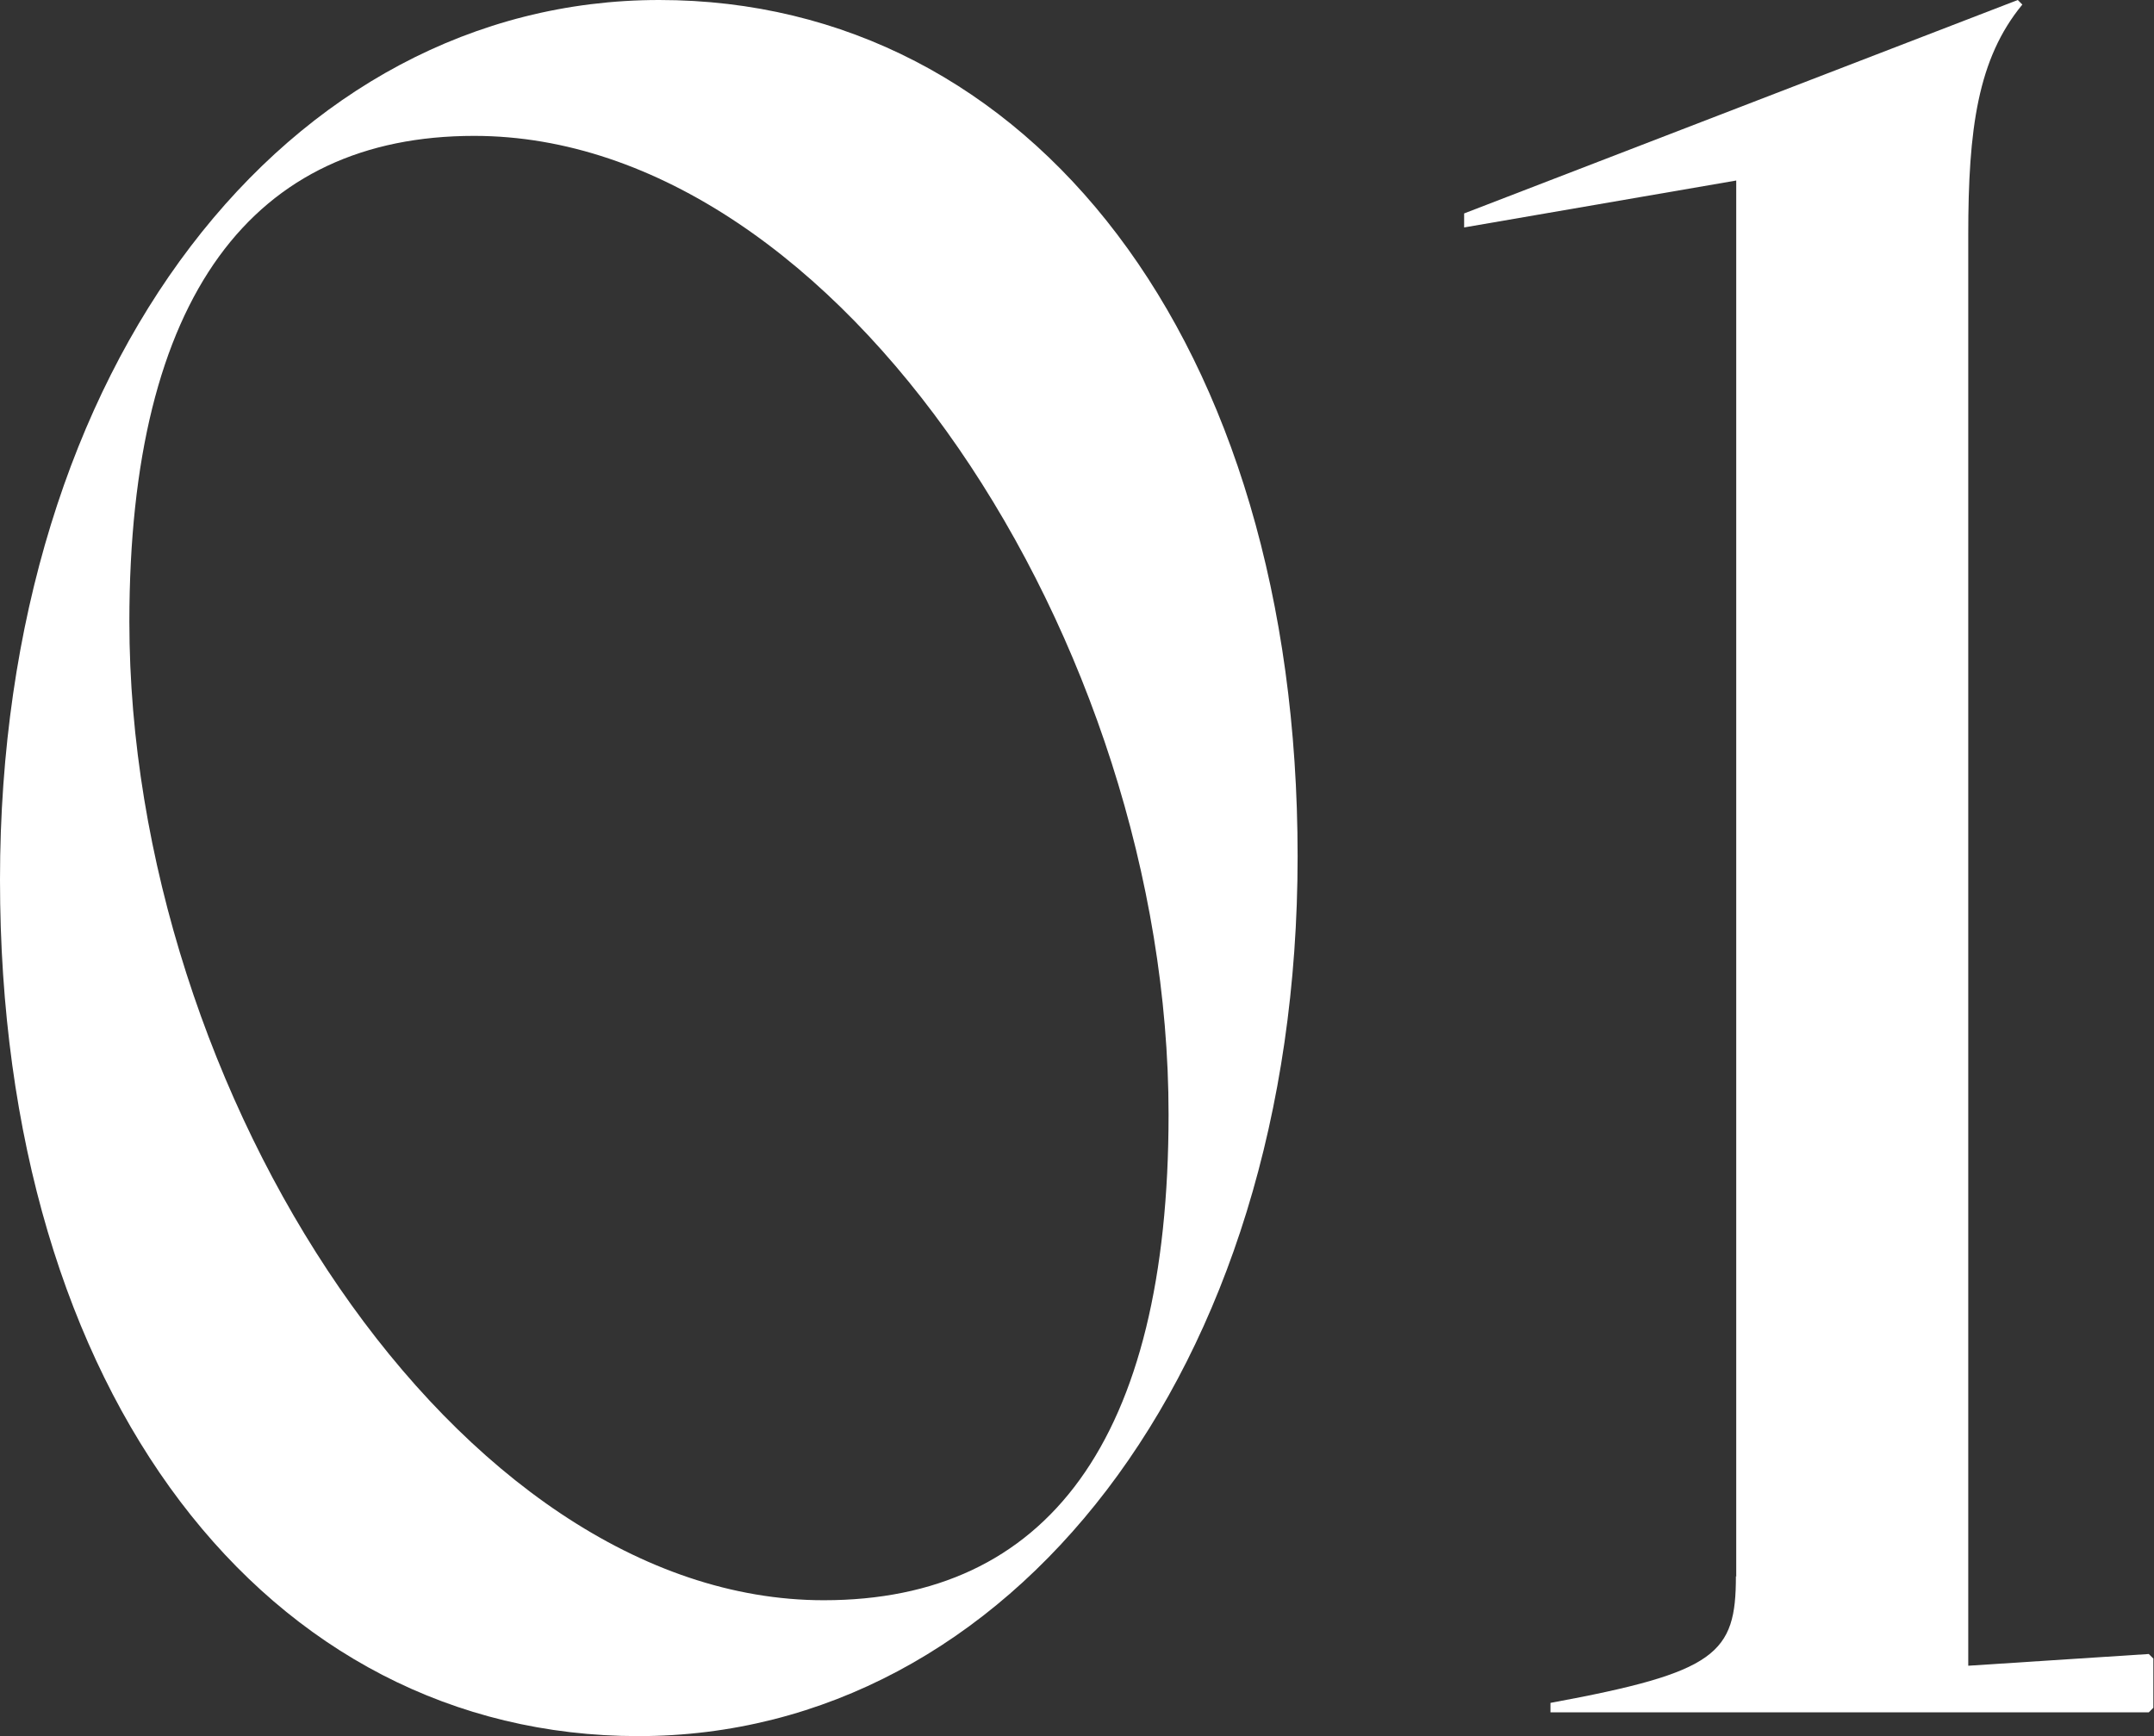 <?xml version="1.0" encoding="UTF-8"?>
<svg id="_レイヤー_2" data-name="レイヤー_2" xmlns="http://www.w3.org/2000/svg" viewBox="0 0 66.1 53.28">
  <rect x="0" y="0" width="66.1" height="53.28" fill="#333333" stroke="none"/>
  <defs>
    <style>
      .cls-1 {
        fill: #fff;
      }
    </style>
  </defs>
  <g id="_レイヤー_1-2" data-name="レイヤー_1">
    <g id="other">
      <g>
        <path class="cls-1" d="M0,27C0,11.16,8.86,0,20.23,0s19.59,10.44,19.59,26.28-8.86,27-20.23,27S0,42.84,0,27ZM35.86,34.2c0-14.47-10.08-30.03-21.31-30.03-6.77,0-10.58,4.9-10.58,14.91,0,14.47,10.08,30.03,21.31,30.03,6.84,0,10.58-4.9,10.58-14.91Z"/>
        <path class="cls-1" d="M53.28,48.39V5.54l-8.35,1.44v-.43L61.92,0l.14.14c-1.37,1.66-1.66,3.82-1.66,7.06v43.92l5.54-.36.14.14v1.51l-.14.14h-18.36v-.29c5.11-.94,5.69-1.51,5.69-3.89Z"/>
      </g>
    </g>
  </g>
</svg>